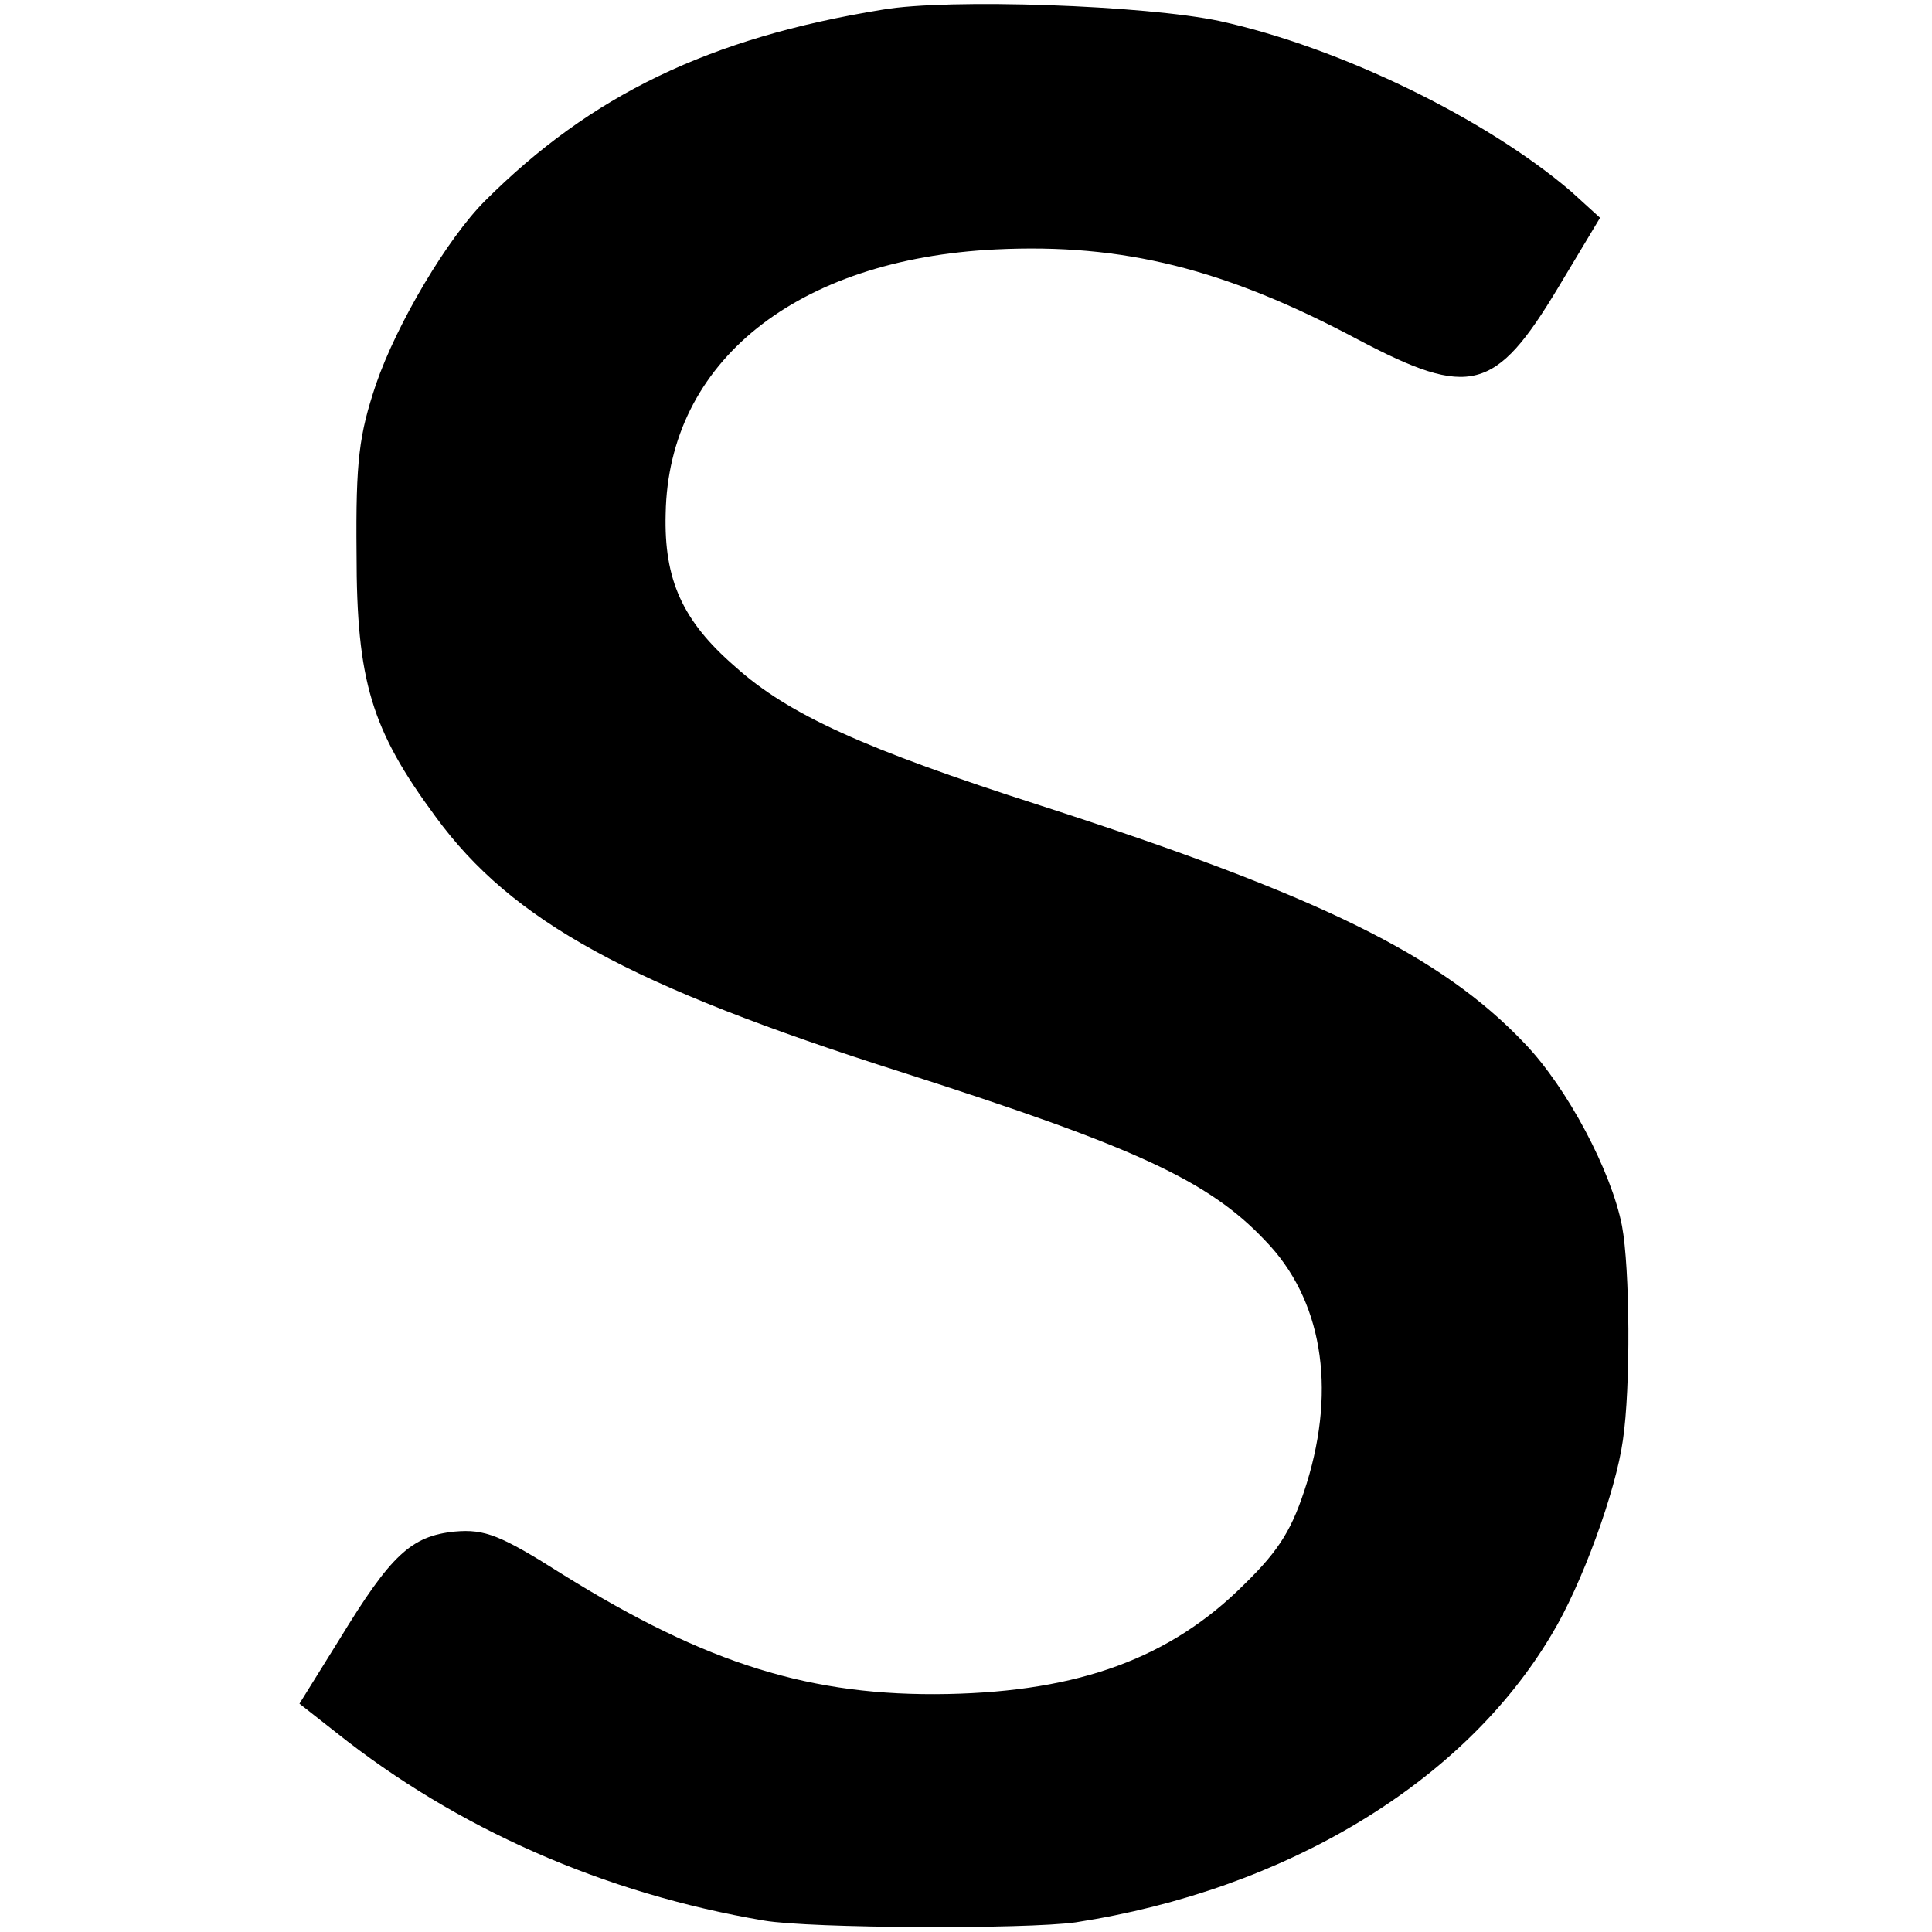 <?xml version="1.0" standalone="no"?>
<!DOCTYPE svg PUBLIC "-//W3C//DTD SVG 20010904//EN"
 "http://www.w3.org/TR/2001/REC-SVG-20010904/DTD/svg10.dtd">
<svg version="1.0" xmlns="http://www.w3.org/2000/svg"
 width="220pt" height="220pt" viewBox="0 0 220 220"
 preserveAspectRatio="xMidYMid meet">
<g transform="translate(0,220) scale(0.1,-0.1)"
fill="#000000" stroke="none">
<path d="M1005 2189 c-197 -32 -332 -97 -453 -218 -42 -42 -100 -139 -124
-209 -19 -57 -23 -86 -22 -192 0 -146 17 -201 90 -300 87 -119 220 -192 531
-291 265 -85 349 -123 414 -192 64 -66 81 -166 47 -276 -16 -51 -30 -75 -71
-115 -84 -84 -188 -122 -338 -125 -155 -3 -274 34 -438 136 -71 45 -89 52
-123 49 -50 -5 -73 -27 -131 -122 l-46 -74 42 -33 c137 -109 304 -183 487
-214 53 -9 298 -10 355 -2 239 37 442 159 542 328 34 56 73 163 81 221 9 60 8
196 -1 244 -12 62 -62 157 -111 208 -95 100 -233 168 -552 271 -199 64 -286
103 -347 158 -60 52 -81 99 -79 174 3 173 149 290 376 301 145 7 261 -22 413
-103 127 -67 156 -59 227 59 l48 80 -33 30 c-97 83 -263 164 -400 194 -84 18
-309 26 -384 13z"/>
</g>
</svg>
